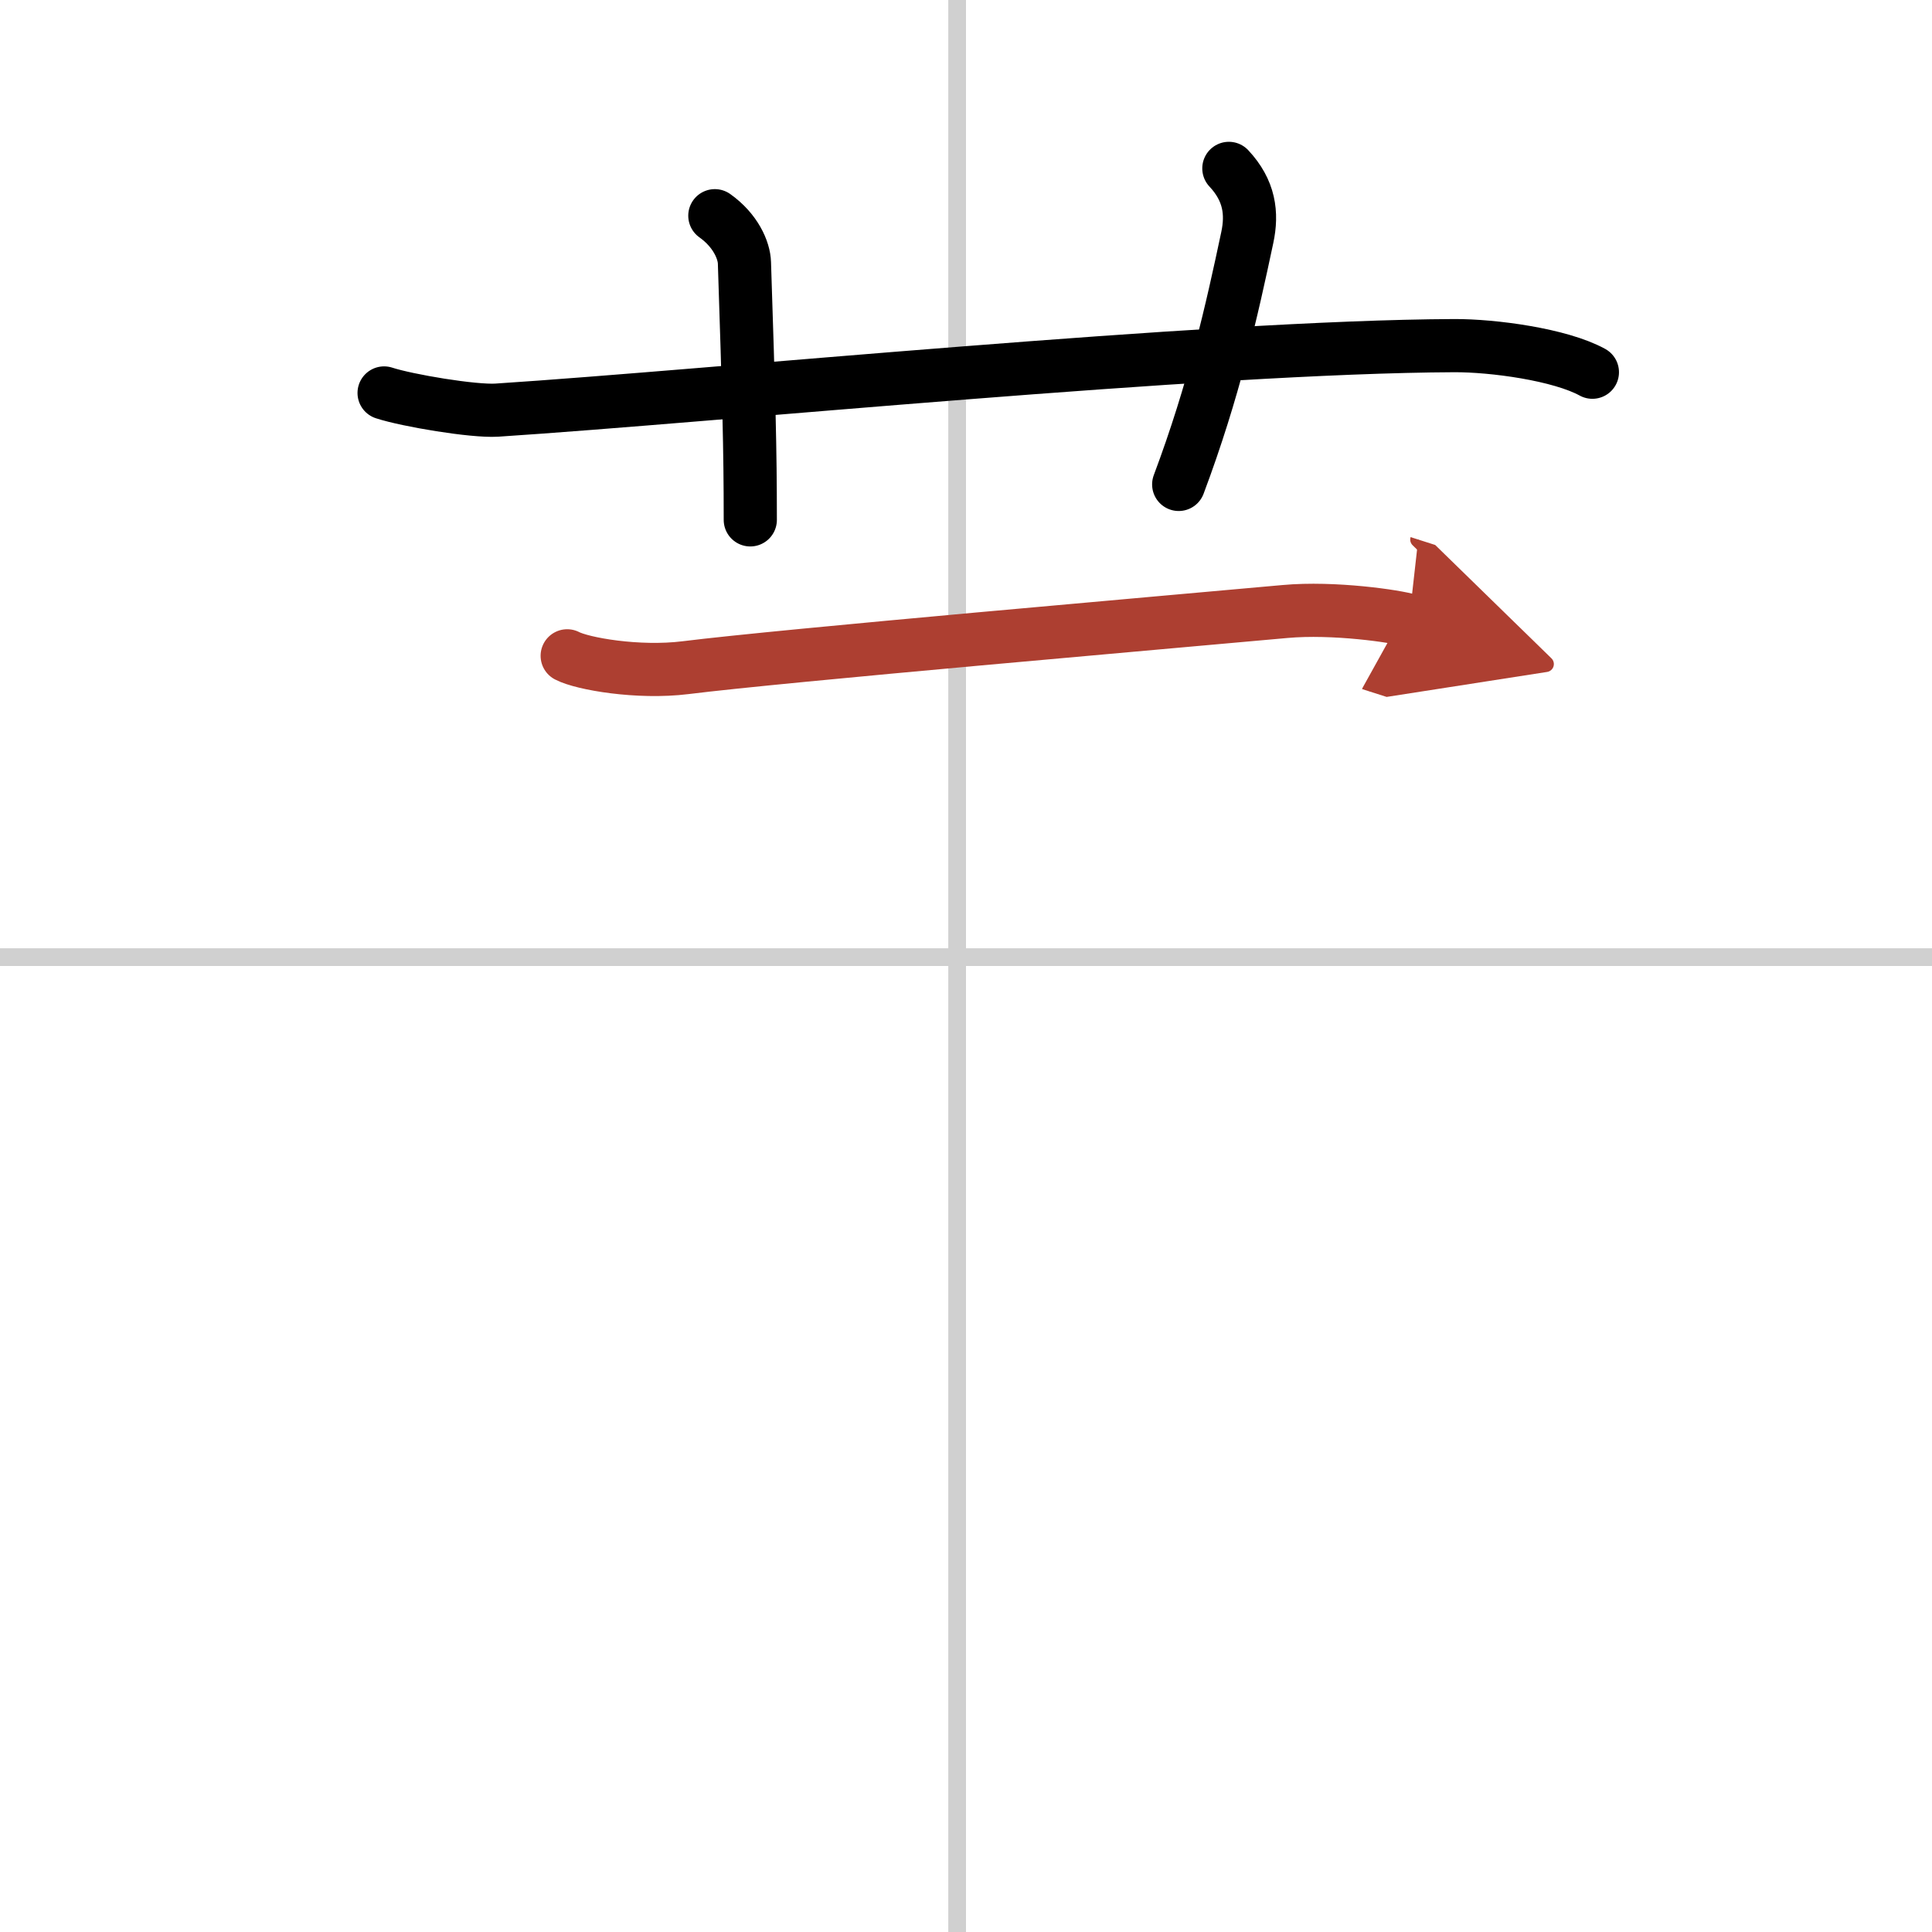 <svg width="400" height="400" viewBox="0 0 109 109" xmlns="http://www.w3.org/2000/svg"><defs><marker id="a" markerWidth="4" orient="auto" refX="1" refY="5" viewBox="0 0 10 10"><polyline points="0 0 10 5 0 10 1 5" fill="#ad3f31" stroke="#ad3f31"/></marker></defs><g fill="none" stroke="#000" stroke-linecap="round" stroke-linejoin="round" stroke-width="3"><rect width="100%" height="100%" fill="#fff" stroke="#fff"/><line x1="54" x2="54" y2="109" stroke="#d0d0d0" stroke-width="1"/><line x2="109" y1="54" y2="54" stroke="#d0d0d0" stroke-width="1"/><path d="m21.67 22.17c1.32 0.43 5.03 1.05 6.35 0.97 12.14-0.79 40.03-3.58 54.02-3.64 2.2-0.01 5.98 0.5 7.8 1.5"/><path d="M40.33,12.17C41.5,13,41.98,14.12,42,14.83c0.25,7.67,0.33,10.42,0.33,14.5"/><path d="m69.33 9.5c1.17 1.25 1.33 2.54 1.04 3.9-0.87 4.1-1.87 8.6-3.87 13.93"/><path d="m32 37c0.86 0.45 4 1 6.67 0.67 5.52-0.69 27.36-2.58 33.83-3.17 2.75-0.25 6.28 0.27 7 0.5" marker-end="url(#a)" stroke="#ad3f31"/></g></svg>
